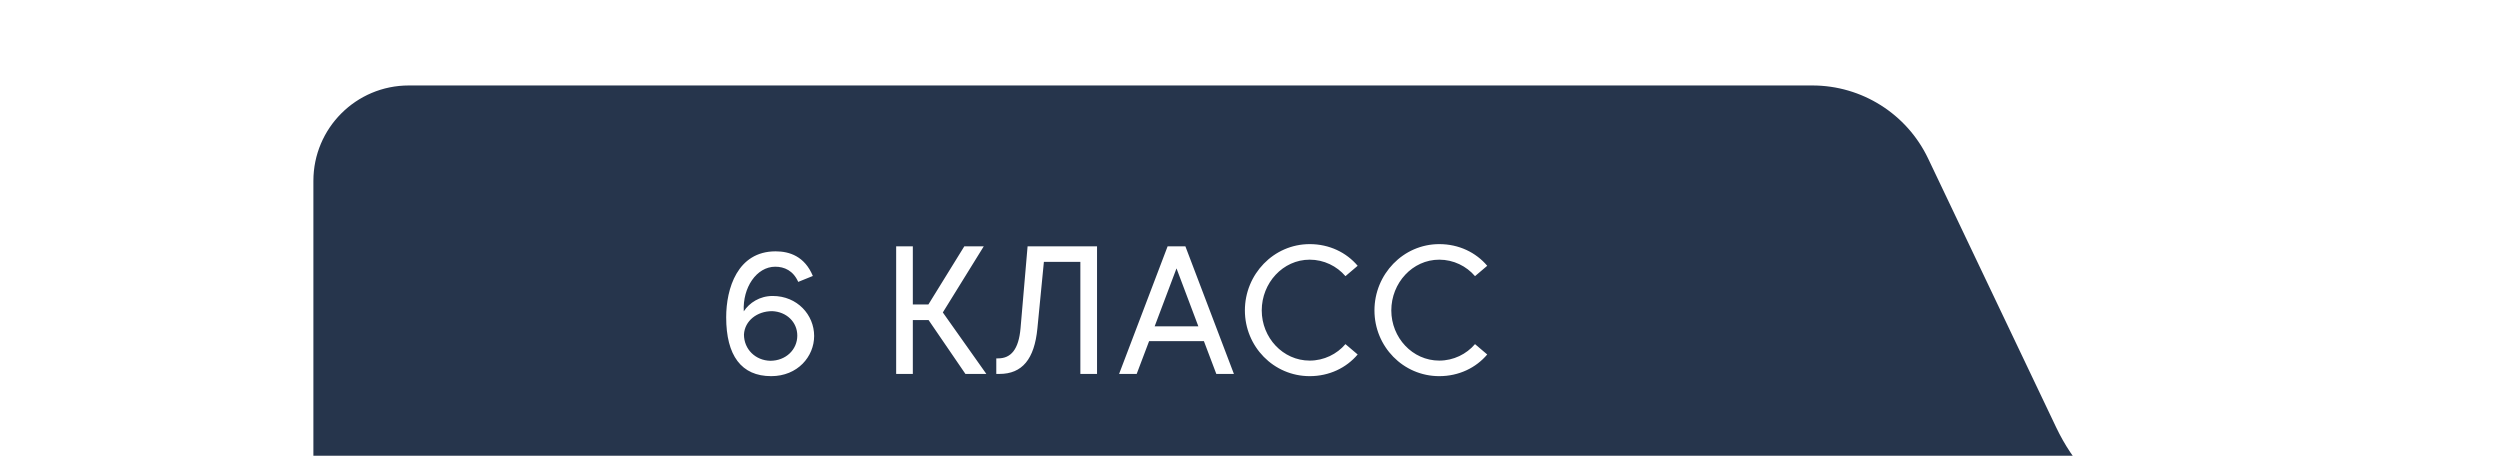 <?xml version="1.0" encoding="UTF-8"?> <svg xmlns="http://www.w3.org/2000/svg" width="351" height="64" viewBox="0 0 351 64" fill="none"> <g filter="url(#filter0_d_306_2397)"> <path d="M250.71 10.26C247.725 3.992 241.401 0 234.459 0H37.393C29.996 0 24 5.996 24 13.393V53.841C24 58.205 21.462 62.171 17.5 64H294C283.191 64 273.345 57.784 268.697 48.025L250.71 10.26Z" fill="#26354C"></path> <path d="M88.274 40.812C84.088 40.812 81.956 37.926 81.956 32.544C81.956 28.54 83.516 23.288 88.898 23.288C90.848 23.288 92.98 23.99 94.124 26.746L92.07 27.578C91.368 25.992 90.12 25.446 88.846 25.446C86.22 25.446 84.244 28.384 84.426 31.712C85.206 30.516 86.662 29.554 88.482 29.554C91.94 29.554 94.306 32.206 94.306 35.17C94.306 38.056 91.992 40.812 88.274 40.812ZM84.452 34.962C84.452 37.042 86.064 38.602 88.144 38.654C90.328 38.654 91.94 37.094 91.94 35.118C91.94 33.22 90.432 31.764 88.404 31.686C86.298 31.686 84.556 33.038 84.452 34.962ZM115.545 40.5L110.371 32.934H108.161V40.5H105.821V22.586H108.161V30.75H110.345L115.389 22.586H118.119L112.373 31.868L118.483 40.5H115.545ZM119.879 40.5V38.316H120.139C121.933 38.316 123.025 37.068 123.285 34.078L124.273 22.586H134.023V40.5H131.683V24.77H126.561L125.651 34.104C125.235 38.42 123.519 40.5 120.321 40.5H119.879ZM137.121 40.5L143.933 22.586H146.429L153.241 40.5H150.771L149.029 35.898H141.333L139.591 40.5H137.121ZM142.113 33.818H148.249L145.181 25.68L142.113 33.818ZM163.882 40.812C158.812 40.812 154.782 36.652 154.782 31.582C154.782 26.512 158.812 22.274 163.882 22.274C166.638 22.274 169.03 23.444 170.616 25.316L168.9 26.772C167.704 25.368 165.884 24.458 163.882 24.458C160.112 24.458 157.148 27.734 157.148 31.582C157.148 35.404 160.112 38.628 163.882 38.628C165.884 38.628 167.704 37.718 168.9 36.314L170.616 37.77C169.03 39.642 166.638 40.812 163.882 40.812ZM182.073 40.812C177.003 40.812 172.973 36.652 172.973 31.582C172.973 26.512 177.003 22.274 182.073 22.274C184.829 22.274 187.221 23.444 188.807 25.316L187.091 26.772C185.895 25.368 184.075 24.458 182.073 24.458C178.303 24.458 175.339 27.734 175.339 31.582C175.339 35.404 178.303 38.628 182.073 38.628C184.075 38.628 185.895 37.718 187.091 36.314L188.807 37.77C187.221 39.642 184.829 40.812 182.073 40.812Z" fill="white"></path> </g> <defs> <filter id="filter0_d_306_2397" x="0.5" y="-25" width="350.5" height="138" filterUnits="userSpaceOnUse" color-interpolation-filters="sRGB"> <feFlood flood-opacity="0" result="BackgroundImageFix"></feFlood> <feColorMatrix in="SourceAlpha" type="matrix" values="0 0 0 0 0 0 0 0 0 0 0 0 0 0 0 0 0 0 127 0" result="hardAlpha"></feColorMatrix> <feOffset dx="20" dy="12"></feOffset> <feGaussianBlur stdDeviation="18.5"></feGaussianBlur> <feComposite in2="hardAlpha" operator="out"></feComposite> <feColorMatrix type="matrix" values="0 0 0 0 0.124 0 0 0 0 0.14 0 0 0 0 0.163 0 0 0 0.12 0"></feColorMatrix> <feBlend mode="normal" in2="BackgroundImageFix" result="effect1_dropShadow_306_2397"></feBlend> <feBlend mode="normal" in="SourceGraphic" in2="effect1_dropShadow_306_2397" result="shape"></feBlend> </filter> </defs> </svg> 